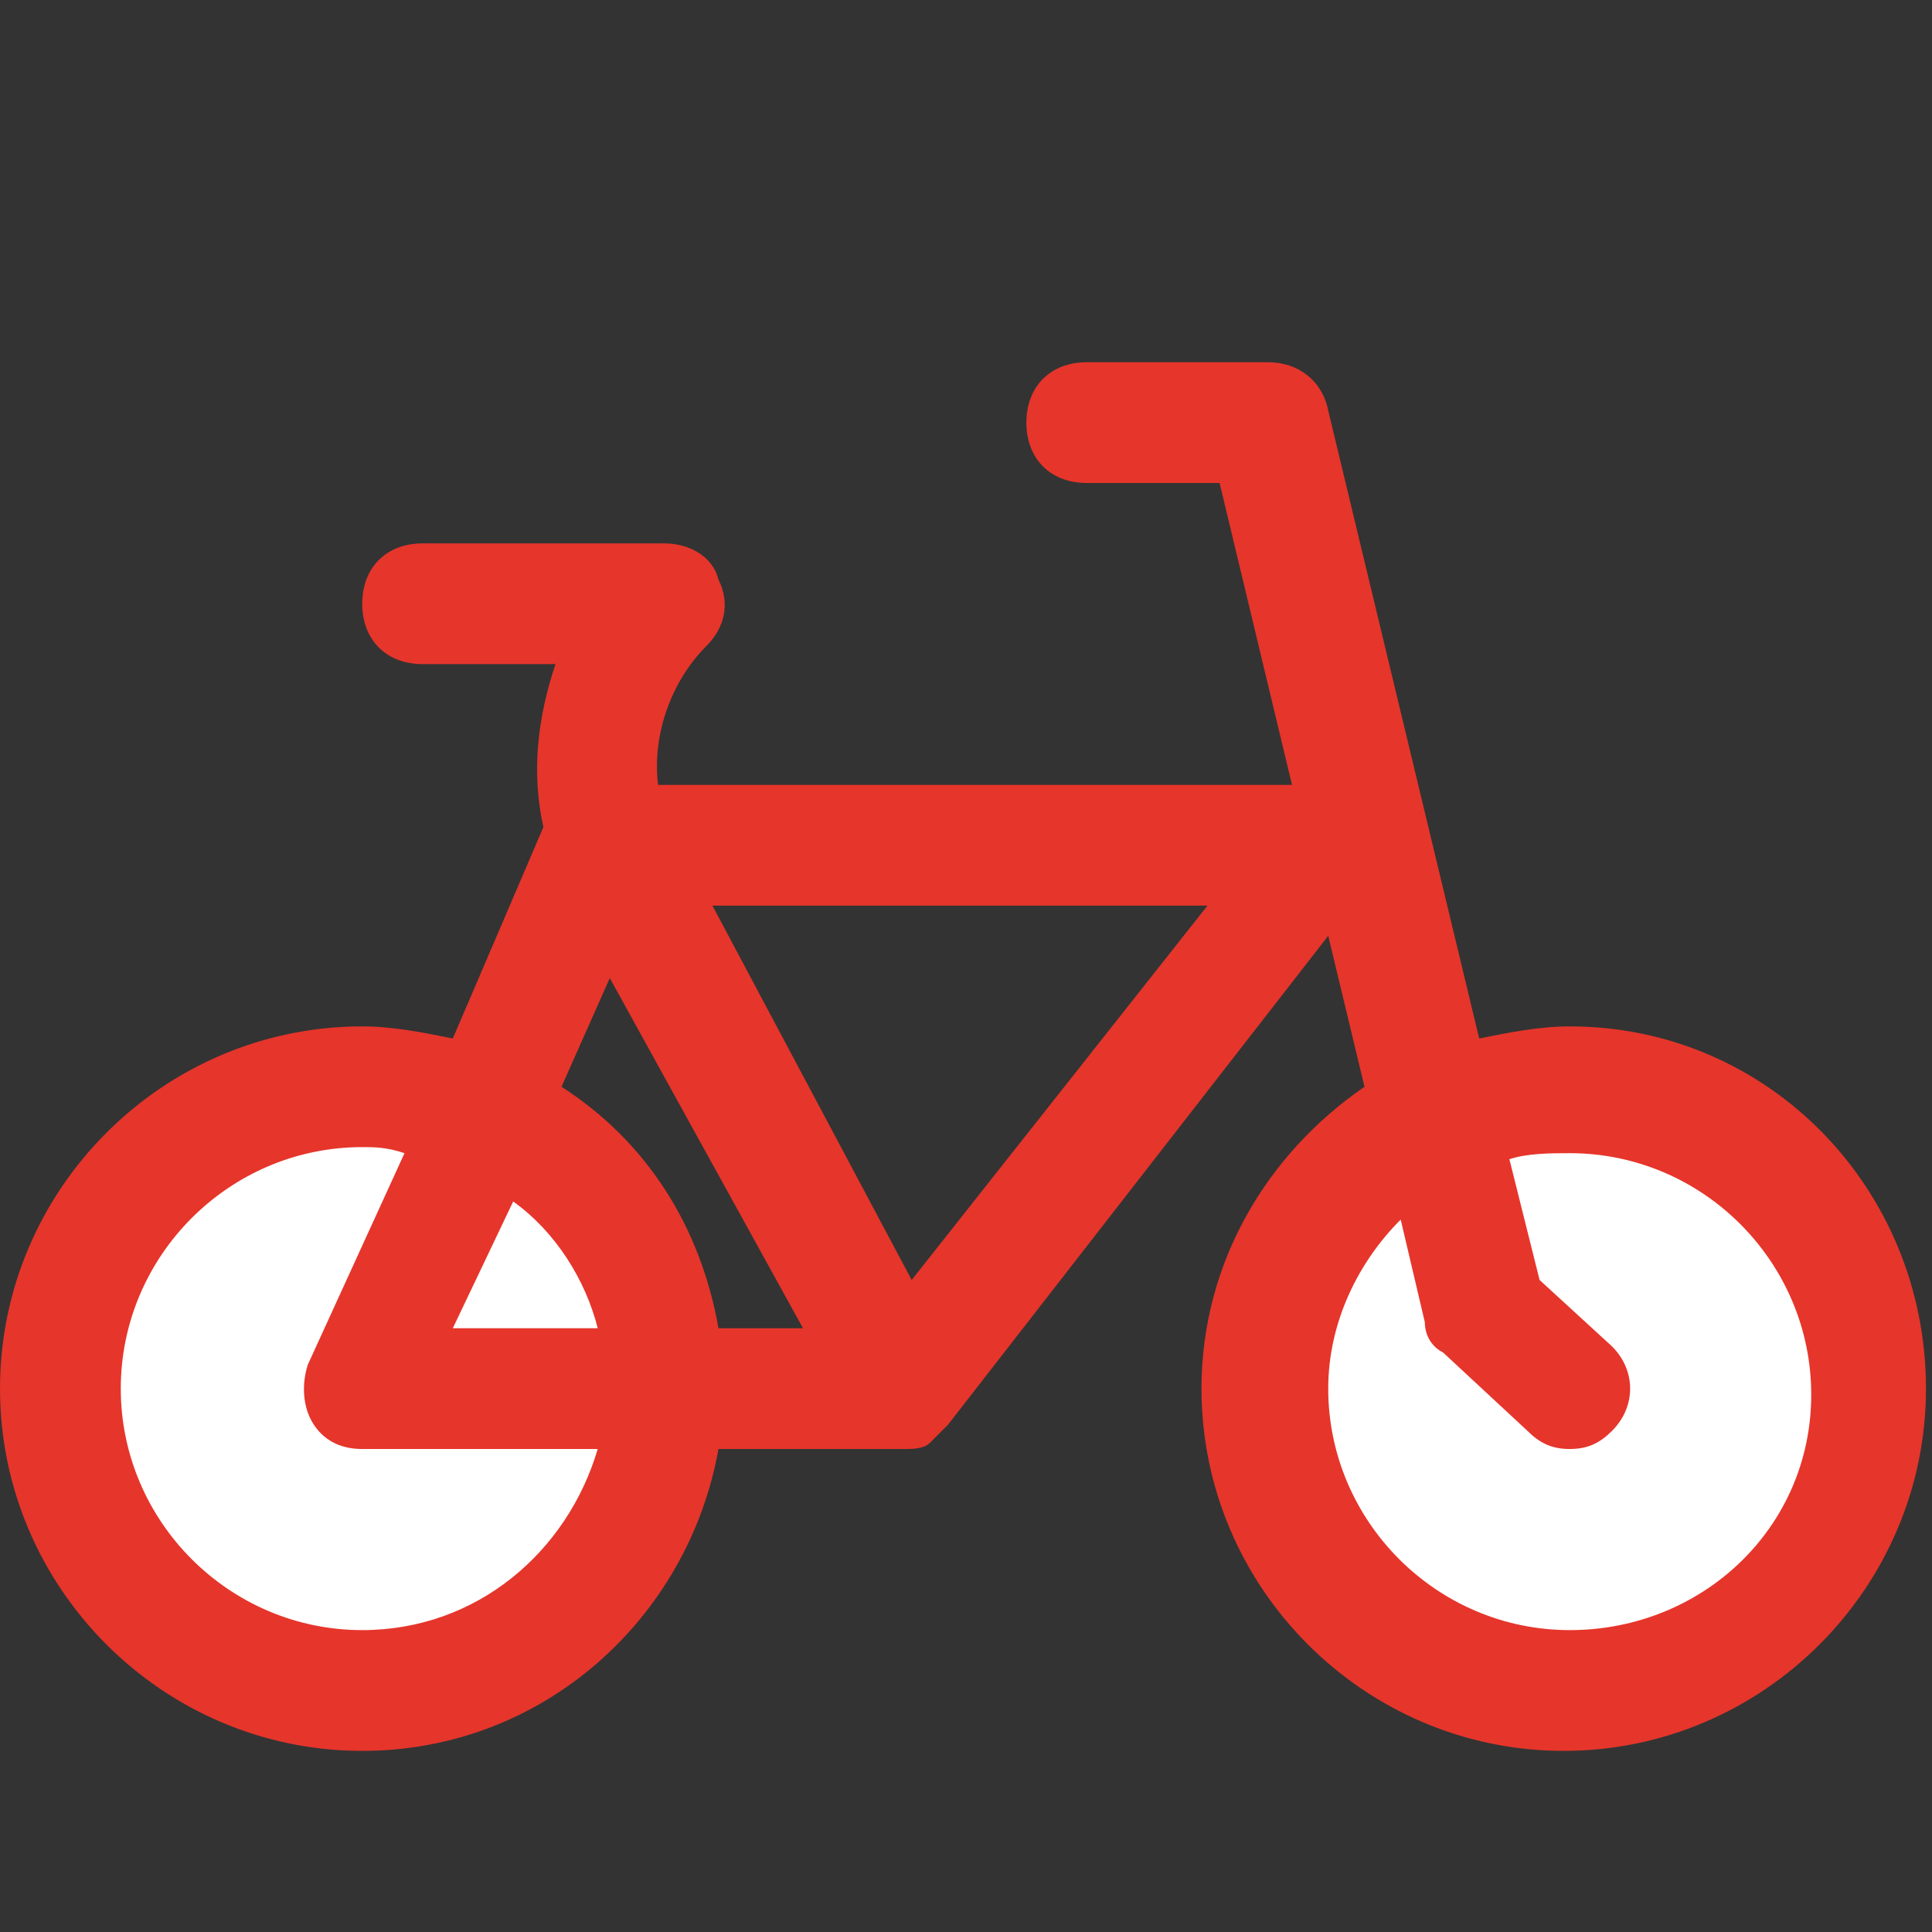 <svg width="43" height="43" viewBox="0 0 43 43" fill="none" xmlns="http://www.w3.org/2000/svg">
<rect x="0" y="0" width="43" height="43" fill="#333333" stroke="none"/>
<circle cx="8" cy="31" r="6" fill="white"/>
<circle cx="35" cy="31" r="6" fill="white"/>
<path d="M34.938 22.844C34.266 22.844 33.594 22.978 32.922 23.113L29.562 9.137C29.428 8.466 28.891 8.062 28.219 8.062H24.188C23.381 8.062 22.844 8.6 22.844 9.406C22.844 10.213 23.381 10.75 24.188 10.75H27.144L28.756 17.469H14.647C14.512 16.394 14.916 15.184 15.722 14.378C16.125 13.975 16.259 13.438 15.991 12.9C15.856 12.363 15.319 12.094 14.781 12.094H9.406C8.6 12.094 8.062 12.631 8.062 13.438C8.062 14.244 8.6 14.781 9.406 14.781H12.363C11.959 15.991 11.825 17.2 12.094 18.409L10.078 23.113C9.406 22.978 8.734 22.844 8.062 22.844C3.628 22.844 0 26.472 0 30.906C0 35.341 3.628 38.969 8.062 38.969C12.094 38.969 15.319 36.013 15.991 32.25H20.156C20.291 32.25 20.559 32.25 20.694 32.116C20.828 31.981 20.962 31.847 21.097 31.712L29.562 20.828L30.369 24.188C28.219 25.666 26.741 28.084 26.741 30.906C26.741 35.341 30.369 38.969 34.803 38.969C39.237 38.969 42.866 35.341 42.866 30.906C42.866 26.472 39.372 22.844 34.938 22.844ZM13.572 21.769L17.872 29.562H15.991C15.588 27.278 14.378 25.397 12.497 24.188L13.572 21.769ZM11.422 26.741C12.363 27.413 13.034 28.488 13.303 29.562H10.078L11.422 26.741ZM8.062 36.281C5.106 36.281 2.688 33.862 2.688 30.906C2.688 27.95 5.106 25.531 8.062 25.531C8.331 25.531 8.6 25.531 9.003 25.666L6.853 30.369C6.719 30.772 6.719 31.309 6.987 31.712C7.256 32.116 7.659 32.25 8.062 32.25H13.303C12.631 34.534 10.616 36.281 8.062 36.281ZM20.291 28.488L15.856 20.156H26.875L20.291 28.488ZM34.938 36.281C31.981 36.281 29.562 33.862 29.562 30.906C29.562 29.428 30.234 28.084 31.175 27.144L31.712 29.428C31.712 29.697 31.847 29.966 32.116 30.1L33.997 31.847C34.266 32.116 34.534 32.25 34.938 32.25C35.341 32.25 35.609 32.116 35.878 31.847C36.416 31.309 36.416 30.503 35.878 29.966L34.266 28.488L33.594 25.8C33.997 25.666 34.534 25.666 34.938 25.666C37.894 25.666 40.312 28.084 40.312 31.041C40.312 33.997 37.894 36.281 34.938 36.281Z" fill="#E6352B"/>
</svg>
